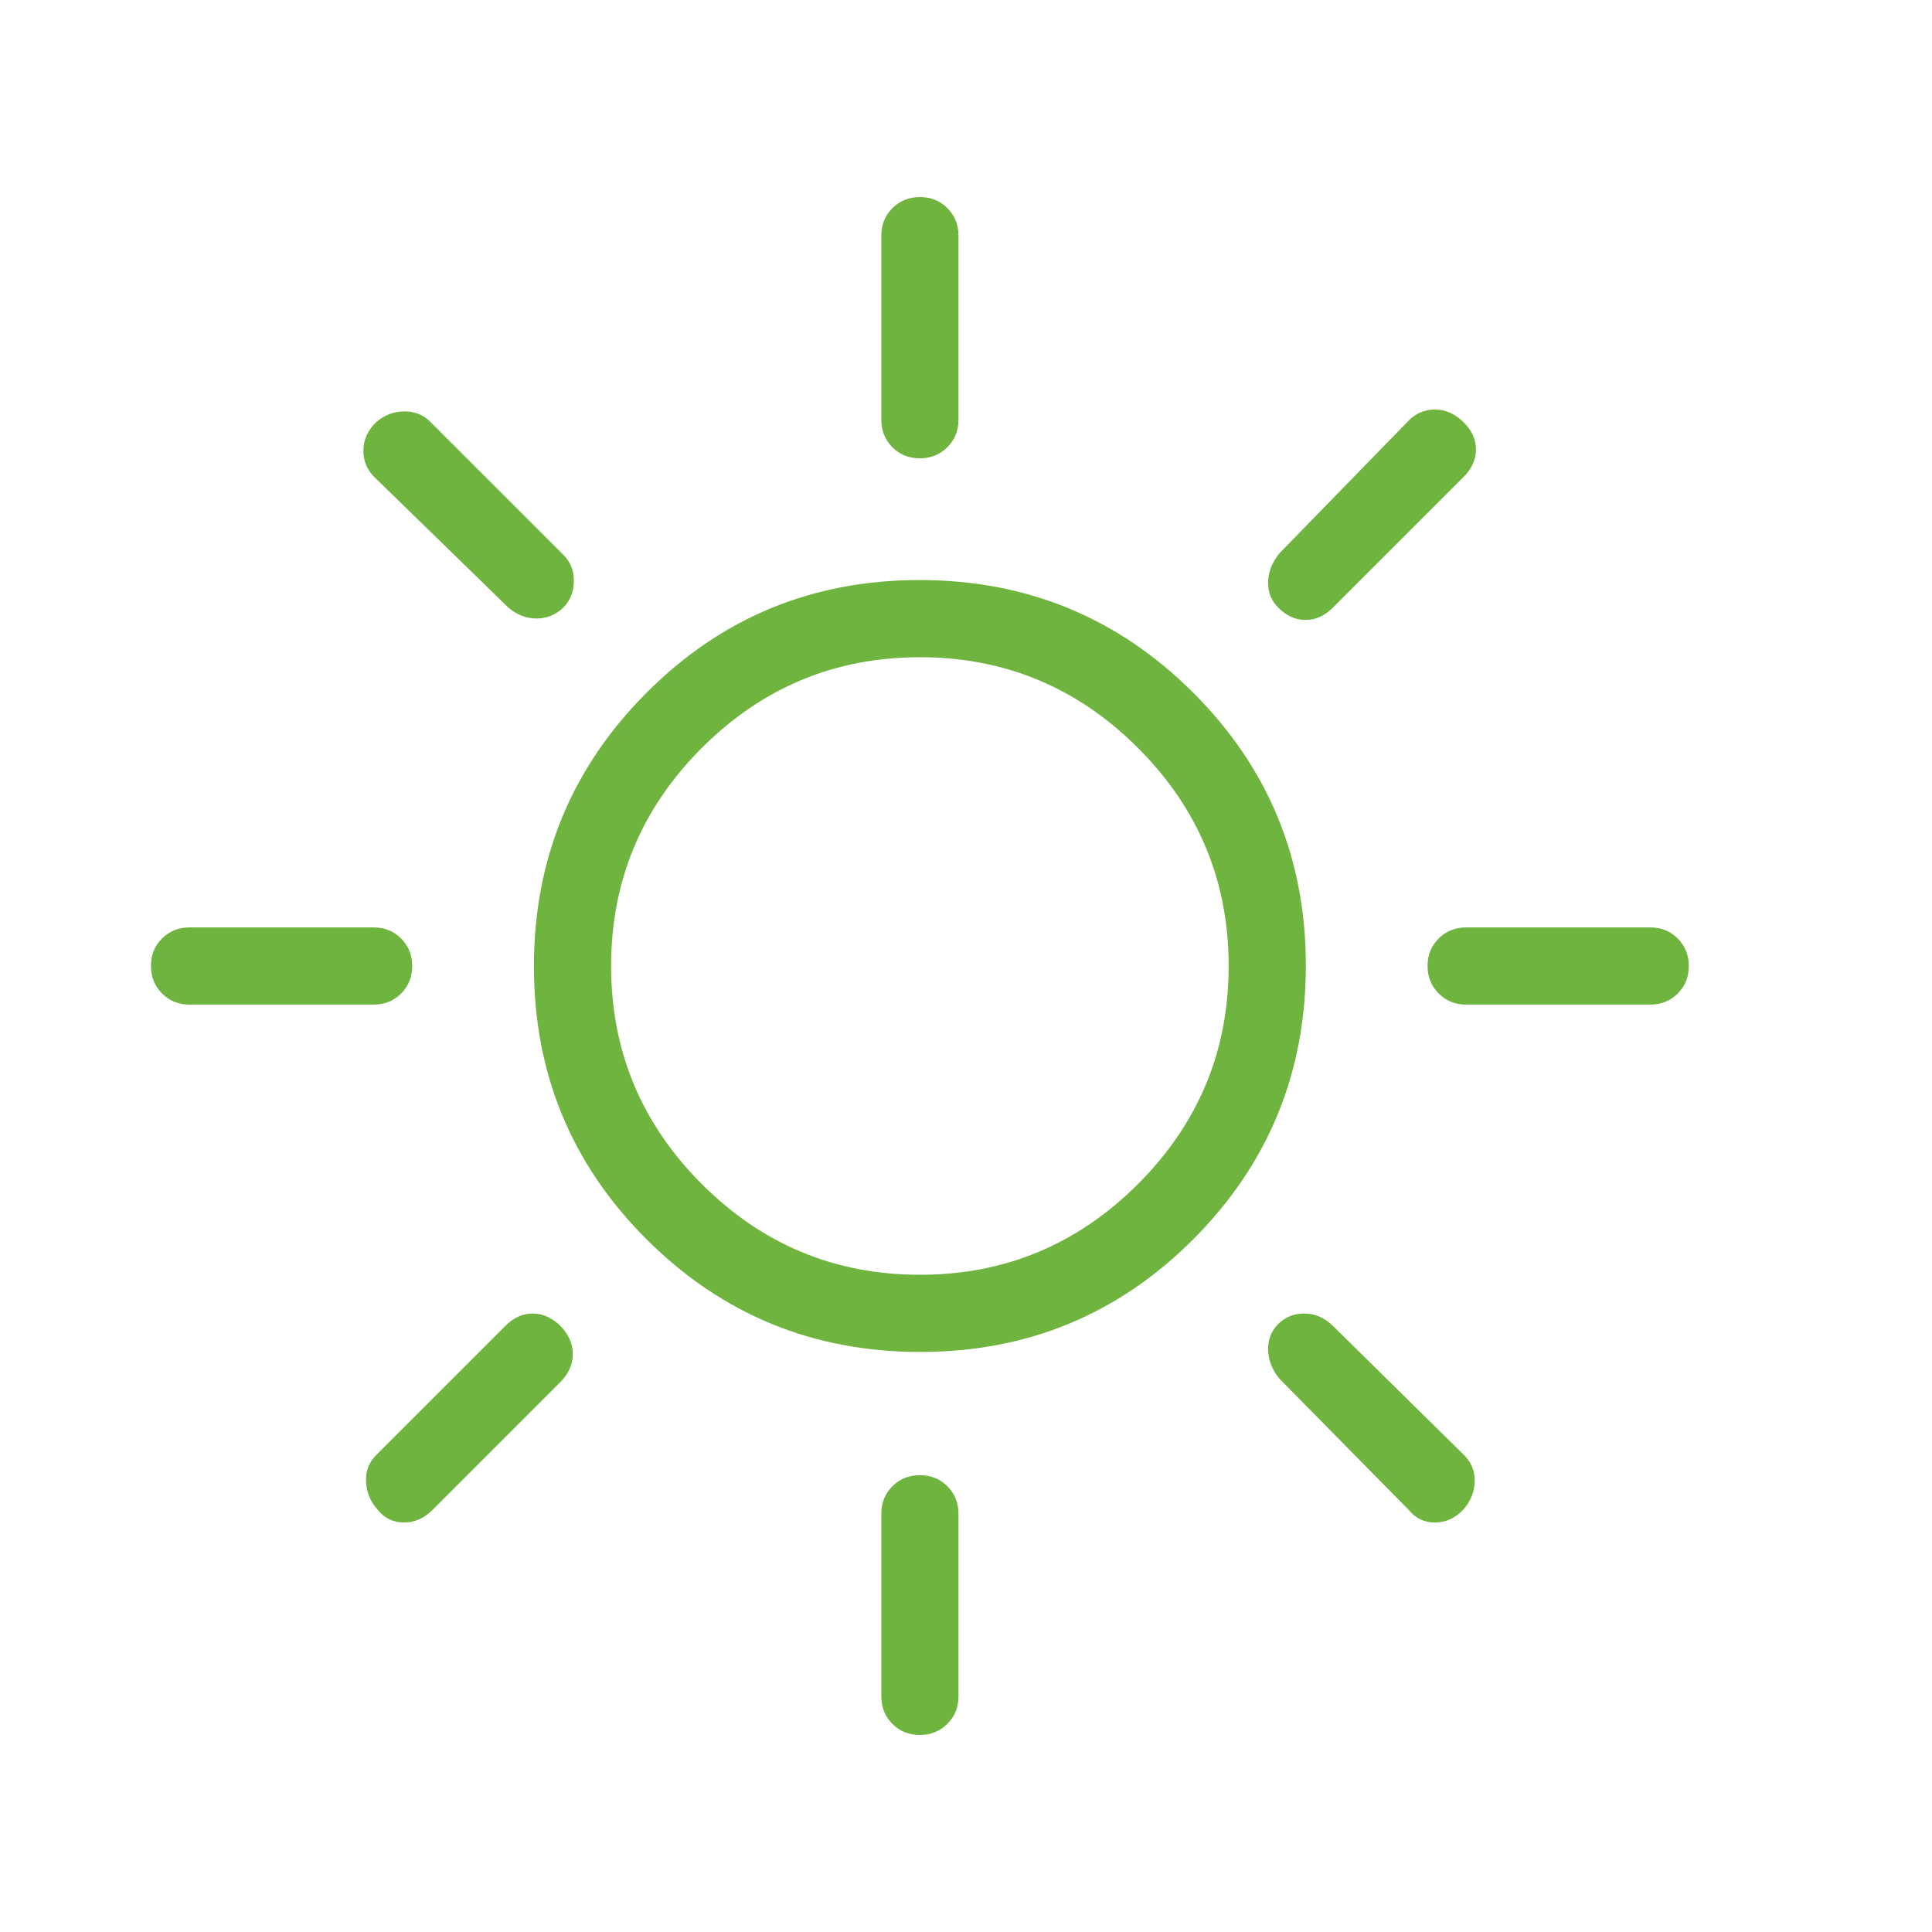 <svg width="62" height="62" viewBox="0 0 62 62" fill="none" xmlns="http://www.w3.org/2000/svg">
<mask id="mask0_4758_35083" style="mask-type:alpha" maskUnits="userSpaceOnUse" x="0" y="0" width="62" height="62">
<rect width="62" height="62" fill="#D9D9D9"/>
</mask>
<g mask="url(#mask0_4758_35083)">
<path d="M29.518 14.708C29.167 14.708 28.873 14.589 28.636 14.352C28.4 14.114 28.282 13.82 28.282 13.469V7.562C28.282 7.211 28.4 6.917 28.638 6.68C28.876 6.442 29.171 6.324 29.522 6.324C29.873 6.324 30.167 6.442 30.404 6.68C30.64 6.917 30.759 7.211 30.759 7.562V13.469C30.759 13.82 30.64 14.114 30.402 14.352C30.164 14.589 29.87 14.708 29.518 14.708ZM41.02 19.5C40.788 19.268 40.68 18.986 40.696 18.654C40.712 18.323 40.836 18.02 41.067 17.747L45.155 13.55C45.404 13.277 45.701 13.141 46.045 13.141C46.388 13.141 46.7 13.281 46.98 13.561C47.237 13.818 47.365 14.106 47.365 14.427C47.365 14.747 47.233 15.04 46.97 15.303L42.773 19.5C42.51 19.764 42.217 19.895 41.897 19.895C41.576 19.895 41.283 19.764 41.02 19.5ZM47.051 32.239C46.7 32.239 46.406 32.12 46.169 31.882C45.931 31.644 45.812 31.349 45.812 30.998C45.812 30.647 45.931 30.353 46.169 30.116C46.406 29.88 46.7 29.762 47.051 29.762H52.958C53.309 29.762 53.603 29.88 53.84 30.118C54.078 30.356 54.196 30.651 54.196 31.002C54.196 31.353 54.078 31.647 53.84 31.884C53.603 32.12 53.309 32.239 52.958 32.239H47.051ZM29.518 55.676C29.167 55.676 28.873 55.558 28.636 55.32C28.4 55.083 28.282 54.789 28.282 54.438V48.579C28.282 48.228 28.4 47.934 28.638 47.696C28.876 47.459 29.171 47.34 29.522 47.34C29.873 47.34 30.167 47.459 30.404 47.696C30.64 47.934 30.759 48.228 30.759 48.579V54.438C30.759 54.789 30.64 55.083 30.402 55.32C30.164 55.558 29.87 55.676 29.518 55.676ZM16.315 19.5L12.07 15.365C11.797 15.118 11.661 14.82 11.661 14.47C11.661 14.121 11.797 13.814 12.07 13.55C12.334 13.319 12.637 13.203 12.979 13.203C13.321 13.203 13.602 13.319 13.823 13.55L18.068 17.795C18.3 18.016 18.416 18.298 18.416 18.64C18.416 18.981 18.303 19.268 18.077 19.5C17.831 19.732 17.544 19.848 17.217 19.848C16.888 19.848 16.588 19.732 16.315 19.5ZM45.202 48.45L41.067 44.253C40.836 43.98 40.712 43.677 40.696 43.346C40.68 43.014 40.785 42.732 41.01 42.5C41.236 42.268 41.518 42.152 41.856 42.152C42.194 42.152 42.5 42.284 42.773 42.547L46.97 46.682C47.211 46.914 47.33 47.199 47.325 47.535C47.32 47.872 47.197 48.176 46.956 48.45C46.692 48.723 46.389 48.859 46.047 48.859C45.705 48.859 45.424 48.723 45.202 48.45ZM6.082 32.239C5.731 32.239 5.437 32.12 5.2 31.882C4.962 31.644 4.844 31.349 4.844 30.998C4.844 30.647 4.962 30.353 5.2 30.116C5.437 29.88 5.731 29.762 6.082 29.762H11.989C12.34 29.762 12.634 29.88 12.872 30.118C13.109 30.356 13.228 30.651 13.228 31.002C13.228 31.353 13.109 31.647 12.872 31.884C12.634 32.12 12.34 32.239 11.989 32.239H6.082ZM12.118 48.45C11.886 48.186 11.762 47.886 11.746 47.549C11.731 47.213 11.839 46.929 12.07 46.697L16.22 42.547C16.483 42.284 16.773 42.152 17.089 42.152C17.405 42.152 17.699 42.281 17.973 42.537C18.246 42.817 18.382 43.123 18.382 43.455C18.382 43.787 18.246 44.089 17.973 44.362L13.885 48.45C13.612 48.723 13.305 48.859 12.963 48.859C12.621 48.859 12.339 48.723 12.118 48.45ZM29.531 43.386C26.094 43.386 23.168 42.183 20.755 39.777C18.341 37.37 17.134 34.449 17.134 31.011C17.134 27.574 18.337 24.648 20.744 22.235C23.15 19.821 26.071 18.614 29.509 18.614C32.946 18.614 35.872 19.817 38.285 22.223C40.699 24.63 41.906 27.551 41.906 30.989C41.906 34.426 40.703 37.352 38.297 39.766C35.891 42.179 32.969 43.386 29.531 43.386ZM29.52 40.909C32.245 40.909 34.578 39.938 36.518 37.998C38.459 36.058 39.429 33.725 39.429 31C39.429 28.275 38.459 25.942 36.518 24.002C34.578 22.062 32.245 21.091 29.52 21.091C26.795 21.091 24.462 22.062 22.522 24.002C20.582 25.942 19.611 28.275 19.611 31C19.611 33.725 20.582 36.058 22.522 37.998C24.462 39.938 26.795 40.909 29.52 40.909Z" fill="#6EB43F"/>
</g>
</svg>
